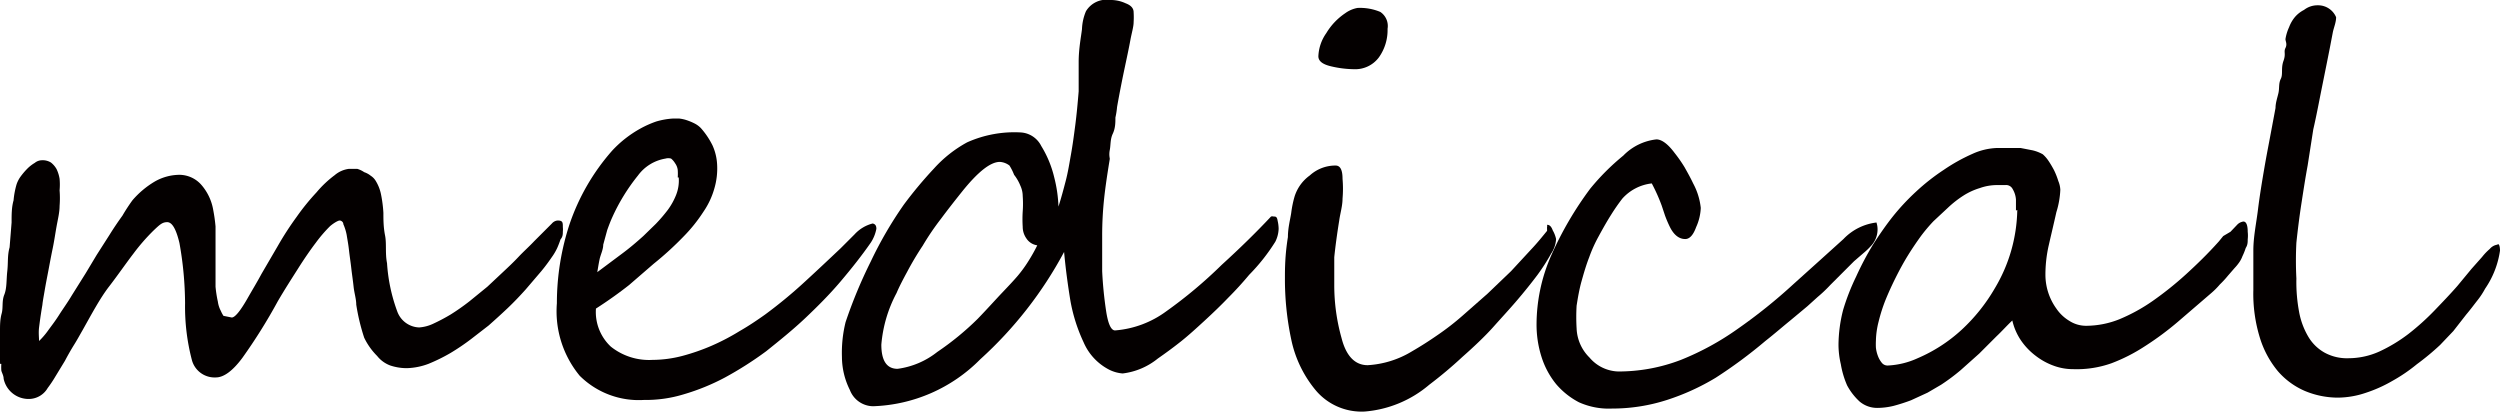 <svg xmlns="http://www.w3.org/2000/svg" width="75.51" height="12.43" viewBox="0 0 75.51 12.43"><defs><style>.cls-1{fill:#040000;}</style></defs><title>sub_en_10</title><g id="レイヤー_2" data-name="レイヤー 2"><g id="レイヤー_1-2" data-name="レイヤー 1"><path class="cls-1" d="M17,6.86A.67.67,0,0,1,17,7c0,.07,0,.15-.07.23a2.77,2.77,0,0,1-.1.26,1.71,1.71,0,0,1-.13.23c-.09.13-.2.29-.35.47l-.47.55c-.17.19-.35.38-.55.57s-.39.36-.57.52l-.53.41a6.74,6.74,0,0,1-.62.42,5.19,5.19,0,0,1-.67.33,2,2,0,0,1-.65.13,1.59,1.59,0,0,1-.5-.08.91.91,0,0,1-.4-.29A2,2,0,0,1,11,10.2a6.22,6.22,0,0,1-.24-1c0-.17-.06-.35-.08-.54s-.05-.38-.07-.56-.05-.37-.07-.55-.05-.33-.07-.46a1.52,1.52,0,0,0-.1-.32c0-.07-.07-.11-.11-.11s-.16.06-.29.17a4.22,4.22,0,0,0-.43.5c-.16.21-.34.47-.53.77s-.41.64-.62,1a16.49,16.49,0,0,1-1.07,1.71c-.29.39-.56.59-.8.59a.71.71,0,0,1-.72-.51,6.34,6.34,0,0,1-.21-1.73,10.59,10.59,0,0,0-.17-1.82c-.1-.42-.22-.63-.37-.63s-.23.08-.41.25a6,6,0,0,0-.61.7c-.23.3-.47.65-.74,1s-.53.84-.8,1.32c-.07.12-.15.27-.25.43s-.19.32-.28.49l-.28.46a3.71,3.71,0,0,1-.24.36.66.66,0,0,1-.55.33.77.77,0,0,1-.78-.61c0-.1-.06-.19-.07-.25a1.46,1.46,0,0,1,0-.2C0,11,0,11,0,10.88v-.31c0-.21,0-.4,0-.57s0-.35.05-.53,0-.37.08-.57.06-.44.09-.71,0-.47.07-.72l.06-.75c0-.24,0-.46.06-.67A2.47,2.47,0,0,1,.5,5.57a.89.89,0,0,1,.11-.22,2.12,2.12,0,0,1,.2-.24,1.12,1.12,0,0,1,.24-.19.35.35,0,0,1,.22-.08.47.47,0,0,1,.27.07.67.67,0,0,1,.17.2,1.1,1.1,0,0,1,.09.29,2,2,0,0,1,0,.35,3,3,0,0,1,0,.47c0,.19-.05.39-.09.61s-.07.44-.12.68-.09.46-.13.67-.08.41-.11.59-.06.33-.07.44c-.05.29-.08.52-.1.68s0,.31,0,.41a2.31,2.31,0,0,0,.26-.3c.1-.14.22-.29.34-.48s.26-.38.39-.6l.42-.67.33-.55.39-.61c.13-.21.26-.4.39-.58A5.33,5.33,0,0,1,4,6.05a2.68,2.68,0,0,1,.68-.57,1.52,1.52,0,0,1,.74-.2.89.89,0,0,1,.65.29,1.55,1.55,0,0,1,.37.77,5,5,0,0,1,.07.5c0,.19,0,.39,0,.6s0,.41,0,.62,0,.41,0,.6a3.59,3.59,0,0,0,.07.45.84.84,0,0,0,.09.28.94.94,0,0,0,.08.15L7,9.59c.1,0,.27-.21.5-.62.12-.21.26-.44.4-.7l.49-.84a9.4,9.4,0,0,1,.57-.88,6.86,6.86,0,0,1,.6-.74,3.26,3.26,0,0,1,.55-.52.82.82,0,0,1,.43-.19l.25,0A.73.73,0,0,1,11,5.2a.64.64,0,0,1,.2.11.47.47,0,0,1,.14.14,1.25,1.25,0,0,1,.17.43,3.91,3.91,0,0,1,.07.55c0,.2,0,.43.05.68s0,.54.06.84A5.14,5.14,0,0,0,12,9.41a.73.73,0,0,0,.66.48,1.19,1.19,0,0,0,.42-.11,5.59,5.59,0,0,0,.53-.28,6.58,6.58,0,0,0,.57-.4l.54-.44.48-.45c.15-.14.31-.29.46-.45s.32-.31.48-.48l.53-.53a.26.26,0,0,1,.17-.09C17,6.66,17,6.72,17,6.86Z"/><path class="cls-1" d="M26.47,6.91a1.14,1.14,0,0,1-.17.42c-.27.39-.58.78-.91,1.17s-.7.76-1.07,1.11-.78.68-1.18,1a10.69,10.69,0,0,1-1.24.79,6.58,6.58,0,0,1-1.25.51,3.91,3.91,0,0,1-1.2.17,2.53,2.53,0,0,1-1.94-.73,3.06,3.06,0,0,1-.69-2.19,7.65,7.65,0,0,1,.38-2.38,6.53,6.53,0,0,1,1.29-2.23,3.41,3.41,0,0,1,.84-.66,3.06,3.06,0,0,1,.49-.22,2.28,2.28,0,0,1,.51-.09l.18,0a1.06,1.06,0,0,1,.23.05,1.73,1.73,0,0,1,.24.1.72.72,0,0,1,.19.14,2.37,2.37,0,0,1,.35.52,1.59,1.59,0,0,1,.14.58,2.13,2.13,0,0,1-.08.71,2.37,2.37,0,0,1-.33.71,4.68,4.68,0,0,1-.6.75,9.7,9.7,0,0,1-.91.83L19,8.61c-.28.22-.61.46-1,.71a1.43,1.43,0,0,0,.45,1.15,1.85,1.85,0,0,0,1.26.4,3.6,3.6,0,0,0,.9-.12,6.28,6.28,0,0,0,.89-.31,6.71,6.71,0,0,0,.84-.44c.28-.16.53-.33.77-.5a14.21,14.21,0,0,0,1.21-1c.36-.33.71-.66,1.07-1l.42-.42a1.11,1.11,0,0,1,.55-.33C26.44,6.77,26.47,6.82,26.47,6.91Zm-6-1.55a1.57,1.57,0,0,0,0-.23.44.44,0,0,0-.08-.2.55.55,0,0,0-.12-.14.31.31,0,0,0-.17,0,1.29,1.29,0,0,0-.83.51,5.81,5.81,0,0,0-.78,1.27c-.05.11-.1.24-.15.38l-.12.44c0,.15-.08.3-.11.44s-.05.28-.07.39l.75-.56c.23-.17.44-.35.64-.53l.38-.37a4.71,4.71,0,0,0,.36-.42,2,2,0,0,0,.25-.45A1.17,1.17,0,0,0,20.5,5.36Z"/><path class="cls-1" d="M38.62,6.91a.94.94,0,0,1-.1.39,5.78,5.78,0,0,1-.79,1q-.3.36-.63.69c-.22.23-.46.46-.71.69s-.49.45-.73.64-.46.35-.69.51a2.08,2.08,0,0,1-1.06.45,1.1,1.1,0,0,1-.4-.11,1.67,1.67,0,0,1-.78-.83,5,5,0,0,1-.4-1.26c-.07-.43-.14-.92-.19-1.47a12,12,0,0,1-2.53,3.24,4.77,4.77,0,0,1-3.24,1.42.76.76,0,0,1-.7-.49,2.24,2.24,0,0,1-.24-1,3.84,3.84,0,0,1,.11-1.05A14.31,14.31,0,0,1,26.3,7.9a11.85,11.85,0,0,1,1-1.72,12.51,12.51,0,0,1,.91-1.09,3.78,3.78,0,0,1,1-.79A3.49,3.49,0,0,1,30.83,4a.74.74,0,0,1,.62.41,3.2,3.2,0,0,1,.39.94,4.1,4.1,0,0,1,.13.89c.08-.25.15-.51.22-.78s.11-.53.16-.81.09-.58.13-.89.07-.64.1-1c0-.1,0-.22,0-.36s0-.32,0-.52c0-.41.07-.75.1-1a1.53,1.53,0,0,1,.12-.54A.72.72,0,0,1,33.53,0,1.06,1.06,0,0,1,34,.1q.24.09.24.27a2.44,2.44,0,0,1,0,.3c0,.14-.06.33-.1.55s-.1.5-.17.83-.15.73-.23,1.18a2.32,2.32,0,0,1-.05.32c0,.15,0,.32-.08.49s-.06.34-.09.49,0,.24,0,.27c-.07.43-.13.82-.17,1.19a10.55,10.55,0,0,0-.06,1.13c0,.3,0,.66,0,1.07a11.8,11.8,0,0,0,.12,1.21c.06.39.15.58.27.58a3,3,0,0,0,1.55-.58A13.77,13.77,0,0,0,36.9,8c.56-.51,1.06-1,1.49-1.46a.15.15,0,0,1,.08,0c.06,0,.1,0,.12.13A1.13,1.13,0,0,1,38.62,6.91Zm-7.29.5A.47.47,0,0,1,31,7.2a.61.61,0,0,1-.11-.35,3.65,3.65,0,0,1,0-.46,3.26,3.26,0,0,0,0-.47.76.76,0,0,0-.07-.31,1.35,1.35,0,0,0-.19-.33A1.6,1.6,0,0,0,30.49,5a.53.53,0,0,0-.29-.11c-.28,0-.65.29-1.12.87-.24.3-.46.58-.66.85a7.73,7.73,0,0,0-.55.81,9,9,0,0,0-.47.79c-.13.24-.24.45-.32.64a4,4,0,0,0-.46,1.56c0,.48.16.73.49.73a2.45,2.45,0,0,0,1.2-.51,8.47,8.47,0,0,0,1.22-1c.3-.31.54-.58.74-.79s.36-.38.47-.51a3.84,3.84,0,0,0,.32-.44A5.24,5.24,0,0,0,31.33,7.41Z"/><path class="cls-1" d="M47,7.22a.88.88,0,0,1-.15.44,6,6,0,0,1-.41.64c-.18.24-.38.49-.61.76s-.48.54-.73.82-.6.61-.93.9a12.69,12.69,0,0,1-1,.84,3.43,3.43,0,0,1-1.95.81,1.81,1.81,0,0,1-1.47-.63A3.51,3.51,0,0,1,39,10.25a8.73,8.73,0,0,1-.19-1.85c0-.27,0-.68.09-1.24,0-.28.07-.53.1-.73a3.19,3.19,0,0,1,.1-.49,1.24,1.24,0,0,1,.46-.64A1.15,1.15,0,0,1,40.34,5c.14,0,.21.13.21.4a3.45,3.45,0,0,1,0,.6c0,.22-.07.44-.1.66q-.1.62-.15,1.11c0,.32,0,.61,0,.85a5.91,5.91,0,0,0,.22,1.59c.14.55.41.82.79.82a2.89,2.89,0,0,0,1.34-.42c.26-.15.51-.31.77-.49a7.82,7.82,0,0,0,.76-.59l.75-.66.71-.68.61-.66c.19-.2.34-.39.48-.56a.09.09,0,0,1,0-.05.16.16,0,0,1,0-.07s0-.05,0-.06a0,0,0,0,1,0,0c.08,0,.13.06.17.17A.89.89,0,0,1,47,7.22ZM41.91.87a1.42,1.42,0,0,1-.26.86.89.89,0,0,1-.76.36,3.12,3.12,0,0,1-.7-.09c-.25-.06-.37-.16-.37-.3A1.3,1.3,0,0,1,40.06,1,1.9,1.9,0,0,1,40.63.4.91.91,0,0,1,41,.24a1.58,1.58,0,0,1,.69.12A.51.51,0,0,1,41.91.87Z"/><path class="cls-1" d="M56.71,6.93a.73.73,0,0,1-.21.51,2.15,2.15,0,0,1-.21.2L56,7.89l-.72.72a4.12,4.12,0,0,1-.38.36l-.31.28-.54.45c-.21.17-.45.38-.73.6a14.28,14.28,0,0,1-1.5,1.11,7,7,0,0,1-1.47.67,5.39,5.39,0,0,1-1.66.26,2.19,2.19,0,0,1-1-.19A2.3,2.3,0,0,1,47,11.6a2.49,2.49,0,0,1-.44-.82,3.21,3.21,0,0,1-.15-1,5.2,5.2,0,0,1,.45-2.08,10.42,10.42,0,0,1,1.17-2,7,7,0,0,1,1-1,1.65,1.65,0,0,1,1-.49c.16,0,.35.14.55.41a4.15,4.15,0,0,1,.3.43c.09.16.18.32.26.49a2,2,0,0,1,.23.74,1.54,1.54,0,0,1-.14.58q-.13.36-.33.36c-.19,0-.35-.13-.47-.38a3.54,3.54,0,0,1-.14-.33l-.1-.3a5.29,5.29,0,0,0-.3-.67A1.4,1.4,0,0,0,49,6a5.83,5.83,0,0,0-.34.49c-.12.19-.24.4-.37.64a4.24,4.24,0,0,0-.29.64c-.09.23-.16.47-.23.72s-.11.49-.15.74a5.89,5.89,0,0,0,0,.69,1.3,1.3,0,0,0,.39.88,1.18,1.18,0,0,0,.86.42,5.25,5.25,0,0,0,1.9-.35,8.26,8.26,0,0,0,1.72-.94,16.07,16.07,0,0,0,1.67-1.34l.8-.72.72-.65a1.65,1.65,0,0,1,1-.5C56.67,6.72,56.71,6.79,56.71,6.93Z"/><path class="cls-1" d="M67.89,7a1,1,0,0,1,0,.23c0,.08,0,.17-.06.26a1.86,1.86,0,0,1-.1.25.82.82,0,0,1-.1.19,1.53,1.53,0,0,1-.14.17l-.2.23a2.84,2.84,0,0,1-.24.26,2.29,2.29,0,0,1-.27.27l-1,.86a9,9,0,0,1-1,.74,5.2,5.2,0,0,1-1,.51,3.14,3.14,0,0,1-1.16.18,1.69,1.69,0,0,1-.58-.1,2,2,0,0,1-.55-.3,2,2,0,0,1-.45-.47,1.79,1.79,0,0,1-.26-.6c-.16.15-.31.32-.48.48l-.52.52-.56.5a6,6,0,0,1-.59.44l-.41.24-.5.23a5.43,5.43,0,0,1-.53.17,2.09,2.09,0,0,1-.47.06.82.82,0,0,1-.55-.19,1.84,1.84,0,0,1-.38-.49A2.72,2.72,0,0,1,55.6,11a2.62,2.62,0,0,1-.07-.59,4.33,4.33,0,0,1,.14-1.05,6.63,6.63,0,0,1,.39-1,9,9,0,0,1,.53-1c.2-.31.39-.58.58-.82a6.86,6.86,0,0,1,.7-.75,6.4,6.4,0,0,1,.84-.66,5.38,5.38,0,0,1,.86-.48,1.94,1.94,0,0,1,.75-.18h.35l.36,0,.36.07a1.17,1.17,0,0,1,.31.12,1,1,0,0,1,.16.18q.09.13.18.3a2.26,2.26,0,0,1,.13.33.78.78,0,0,1,.06.26,2.63,2.63,0,0,1-.12.68c-.08.36-.16.69-.23,1a4,4,0,0,0-.1.91,1.75,1.75,0,0,0,.33,1,1.25,1.25,0,0,0,.39.37.93.93,0,0,0,.52.15,2.72,2.72,0,0,0,1-.2,5.32,5.32,0,0,0,1-.55,10.17,10.17,0,0,0,1-.8c.34-.31.67-.63,1-1l.13-.16L67.37,7l.2-.21a.31.31,0,0,1,.15-.09C67.83,6.66,67.89,6.77,67.89,7Zm-7-.64c0-.09,0-.2,0-.33a.71.71,0,0,0-.1-.32.22.22,0,0,0-.22-.12h-.25a1.54,1.54,0,0,0-.52.09,2,2,0,0,0-.5.23,3.17,3.17,0,0,0-.46.36l-.44.41a4.91,4.91,0,0,0-.38.45c-.13.18-.26.37-.39.58s-.25.43-.37.67-.22.46-.31.68a5,5,0,0,0-.21.66,2.51,2.51,0,0,0-.08.57,2.06,2.06,0,0,0,0,.21,1,1,0,0,0,.06.25.72.72,0,0,0,.12.21.22.22,0,0,0,.18.08,2.43,2.43,0,0,0,.9-.22,4.67,4.67,0,0,0,1.33-.86,5.37,5.37,0,0,0,1-1.25A4.76,4.76,0,0,0,60.93,6.34Z"/><path class="cls-1" d="M75.51,7.57a2.71,2.71,0,0,1-.45,1.15,2.29,2.29,0,0,1-.23.35c-.11.14-.22.29-.34.43L74.1,10l-.4.42A7.59,7.59,0,0,1,73,11a4.94,4.94,0,0,1-.75.51,4.17,4.17,0,0,1-.81.36,2.67,2.67,0,0,1-.82.14,2.6,2.6,0,0,1-1-.2,2.26,2.26,0,0,1-.82-.6,2.91,2.91,0,0,1-.54-1,4.5,4.5,0,0,1-.2-1.45c0-.38,0-.77,0-1.19s.09-.83.14-1.24.12-.83.19-1.24.15-.81.22-1.19l.12-.64c0-.16.06-.32.09-.46s0-.28.07-.42,0-.32.08-.54,0-.27.06-.39,0-.2,0-.27a1.37,1.37,0,0,1,.11-.36,1.05,1.05,0,0,1,.18-.31.9.9,0,0,1,.27-.21A.66.66,0,0,1,70,.16a.59.59,0,0,1,.56.36c0,.16-.07.31-.1.46l-.09.47c-.13.66-.24,1.19-.32,1.6s-.14.69-.18.86L69.7,5c-.07.38-.13.77-.19,1.16s-.11.79-.15,1.17a10.47,10.47,0,0,0,0,1.08,4.92,4.92,0,0,0,.08,1,2.27,2.27,0,0,0,.28.76,1.32,1.32,0,0,0,.49.48,1.41,1.41,0,0,0,.73.17,2.28,2.28,0,0,0,.92-.2,4.68,4.68,0,0,0,.88-.53,7.45,7.45,0,0,0,.79-.71c.25-.26.48-.5.69-.74l.43-.52.32-.36a1.7,1.7,0,0,1,.23-.24.37.37,0,0,1,.23-.13C75.47,7.34,75.51,7.42,75.51,7.57Z"/></g></g></svg>